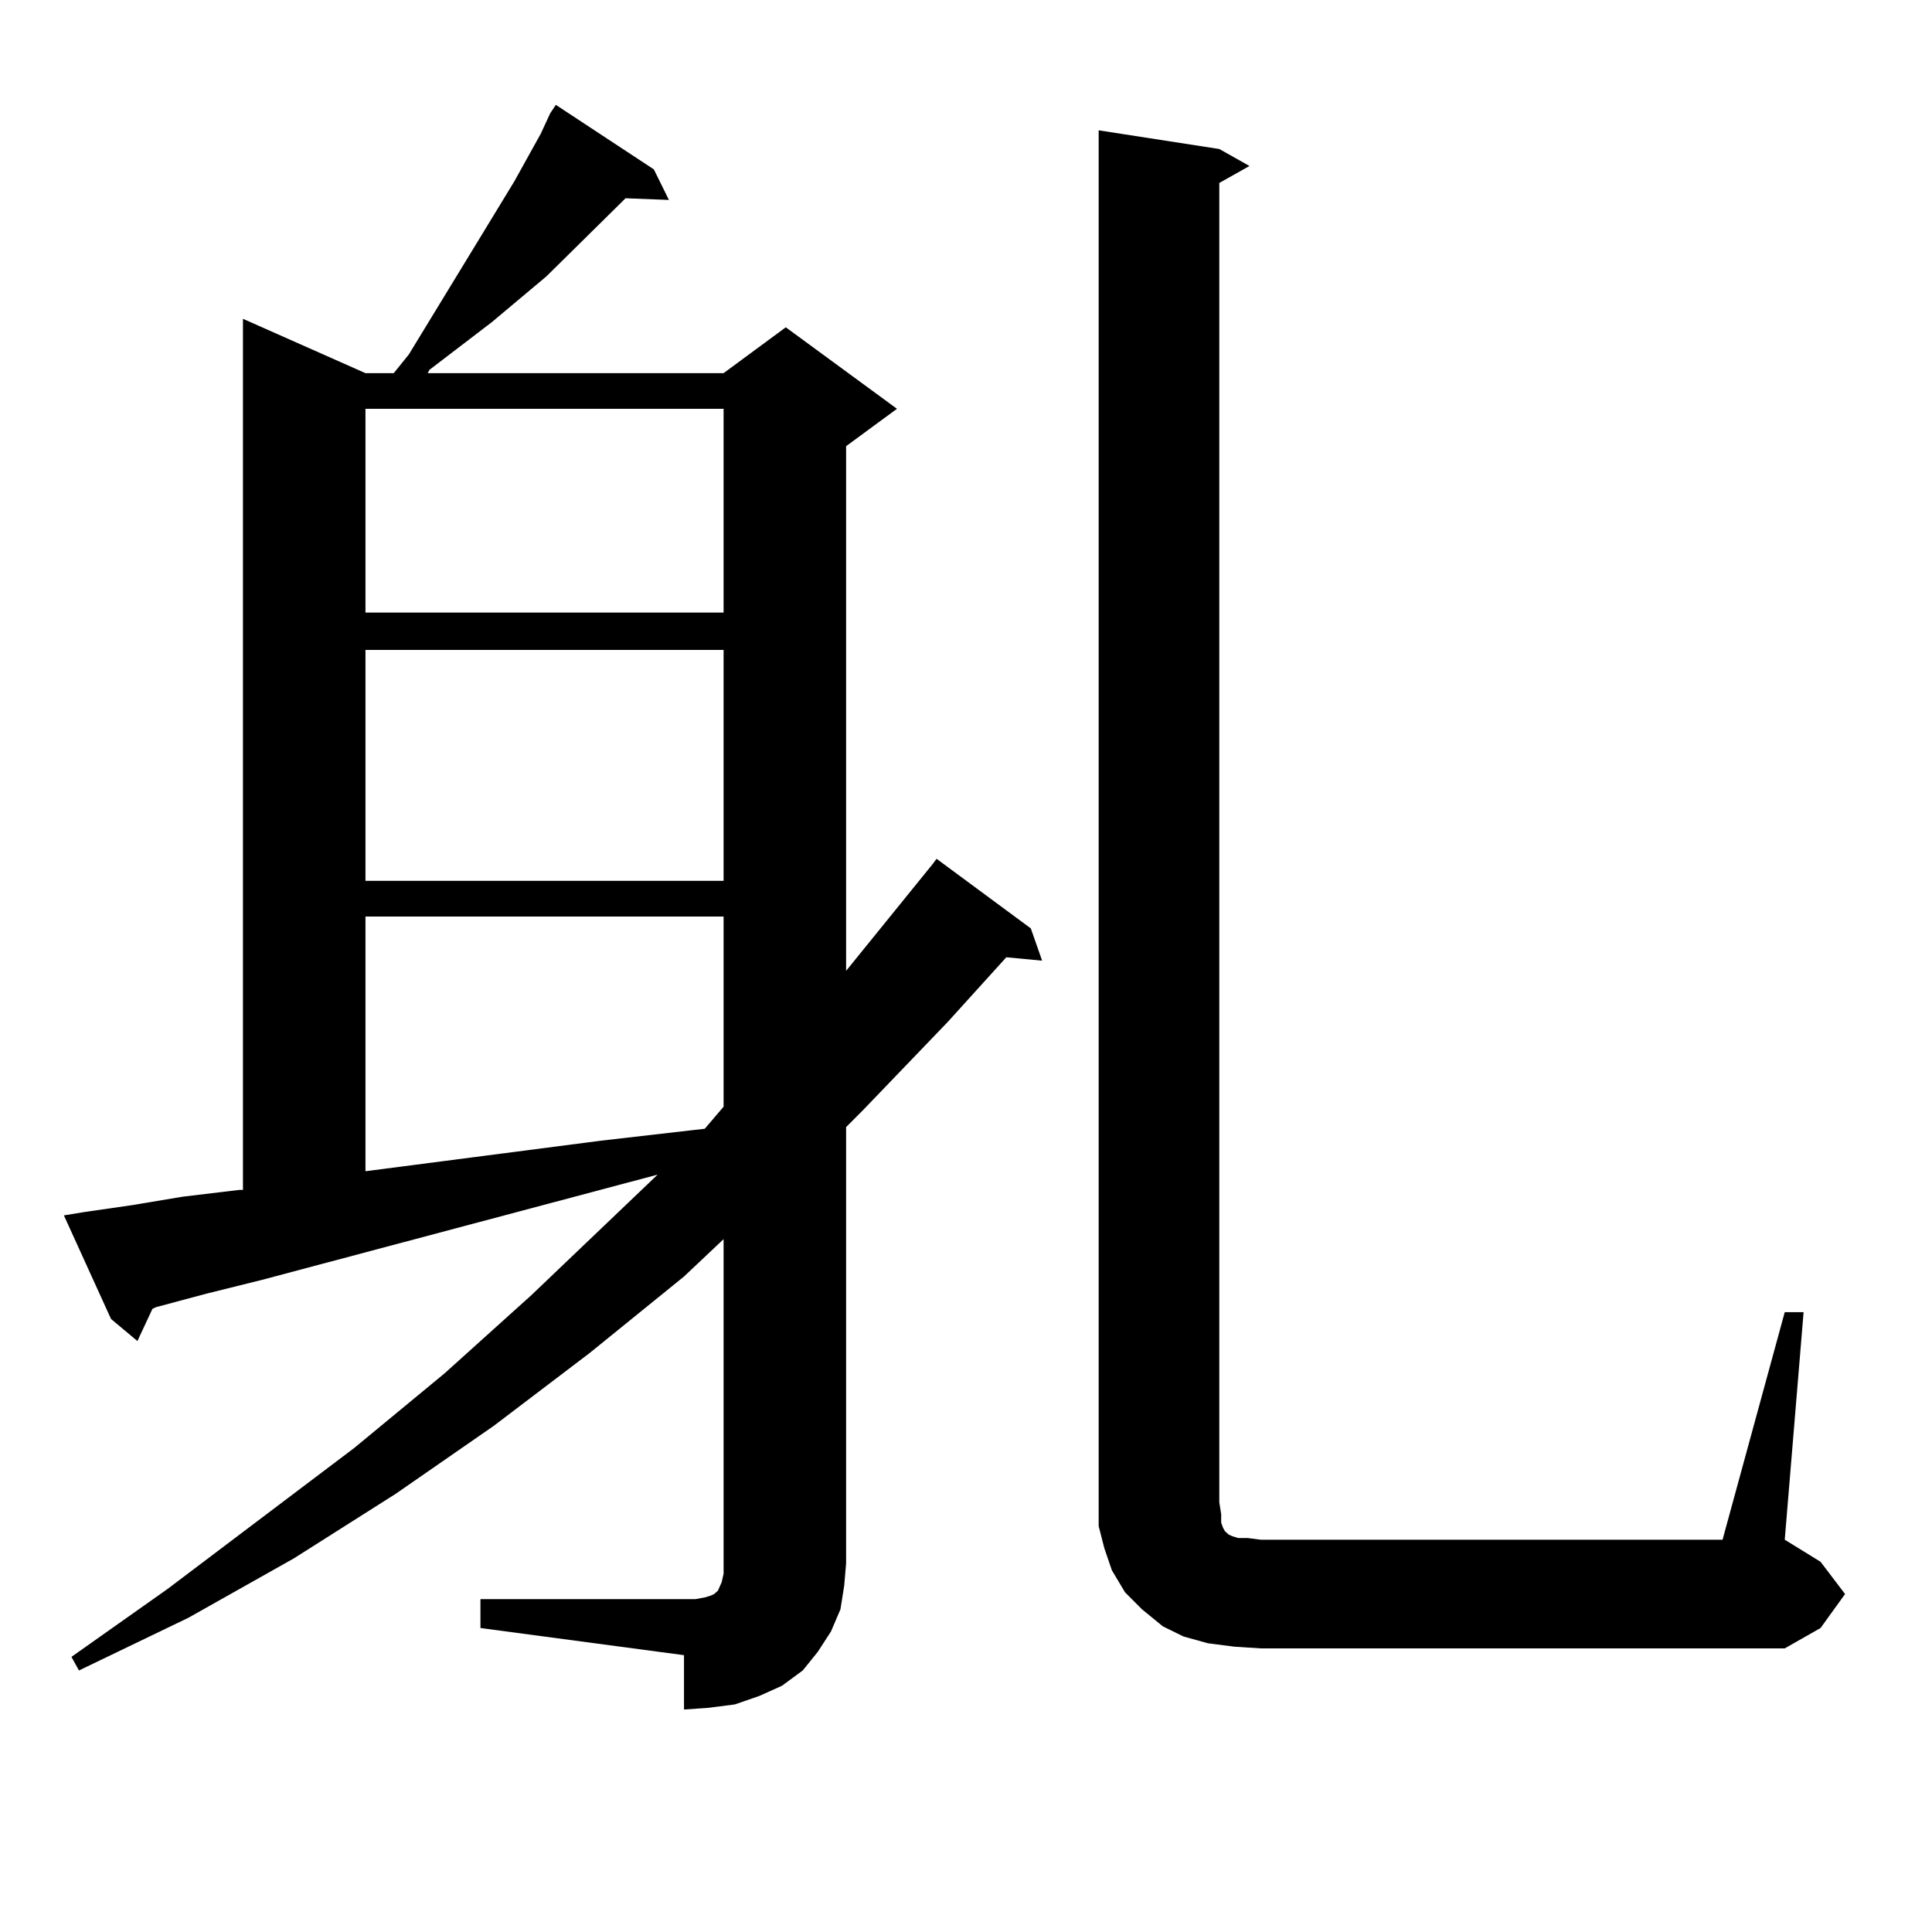 <?xml version="1.0" encoding="utf-8"?>
<!-- Generator: Adobe Illustrator 16.0.0, SVG Export Plug-In . SVG Version: 6.00 Build 0)  -->
<!DOCTYPE svg PUBLIC "-//W3C//DTD SVG 1.1//EN" "http://www.w3.org/Graphics/SVG/1.1/DTD/svg11.dtd">
<svg version="1.1" id="图层_1" xmlns="http://www.w3.org/2000/svg" xmlns:xlink="http://www.w3.org/1999/xlink" x="0px" y="0px"
	 width="1000px" height="1000px" viewBox="0 0 1000 1000" enable-background="new 0 0 1000 1000" xml:space="preserve">
<path d="M248.677,827.711H354.04h5.854l4.878-0.879l2.927-0.879l1.951-0.879l1.951-1.758l1.951-4.395l0.976-4.395v-5.273V641.383
	l-20.487,19.336l-48.779,39.551l-49.755,37.793l-50.73,35.156l-52.682,33.398l-54.633,30.762l-56.584,27.246l-3.902-7.031
	l49.755-35.156l96.583-72.949l46.828-38.672l44.877-40.43l65.364-62.402l-204.873,54.492l-28.292,7.031l-26.341,7.031l-1.951,0.879
	l-7.805,16.699l-13.658-11.426l-24.39-53.613l10.731-1.758l24.39-3.516l26.341-4.395l29.268-3.516h1.951V165.016l63.413,28.125
	H203.8l7.805-9.668l38.048-62.402l16.585-27.246l13.658-24.609l4.878-10.547l2.927-4.395l50.73,33.398l7.805,15.82l-22.438-0.879
	l-40.975,40.43l-28.292,23.73l-32.194,24.609l-0.976,1.758h153.167l32.194-23.73l57.56,42.188l-26.341,19.336v271.582l44.877-55.371
	l1.951-2.637l48.779,36.035l5.854,16.699l-18.536-1.758l-30.243,33.398l-43.901,45.703l-8.78,8.789v225.879l-0.976,11.426
	l-1.951,12.305l-4.878,11.426l-6.829,10.547l-7.805,9.668l-10.731,7.91l-11.707,5.273l-12.683,4.395l-13.658,1.758l-12.683,0.879
	v-28.125l-105.363-14.063V827.711z M189.166,211.598v105.469h185.361V211.598H189.166z M189.166,336.402v119.531h185.361V336.402
	H189.166z M189.166,474.391v131.836l121.948-15.82l45.853-5.273l7.805-0.879l9.756-11.426v-98.438H189.166z M923.782,679.176h9.756
	l-9.756,117.773l18.536,11.426l12.683,16.699l-12.683,17.578l-18.536,10.547H652.569l-13.658-0.879l-13.658-1.758l-12.683-3.516
	l-10.731-5.273l-10.731-8.789l-8.78-8.789l-6.829-11.426l-3.902-11.426l-2.927-11.426v-12.305V67.457l62.438,9.668l15.609,8.789
	l-15.609,8.789v682.91l0.976,6.152v4.395l0.976,2.637l0.976,1.758l1.951,1.758l1.951,0.879l2.927,0.879h4.878l6.829,0.879h239.019
	L923.782,679.176z"/>
</svg>
